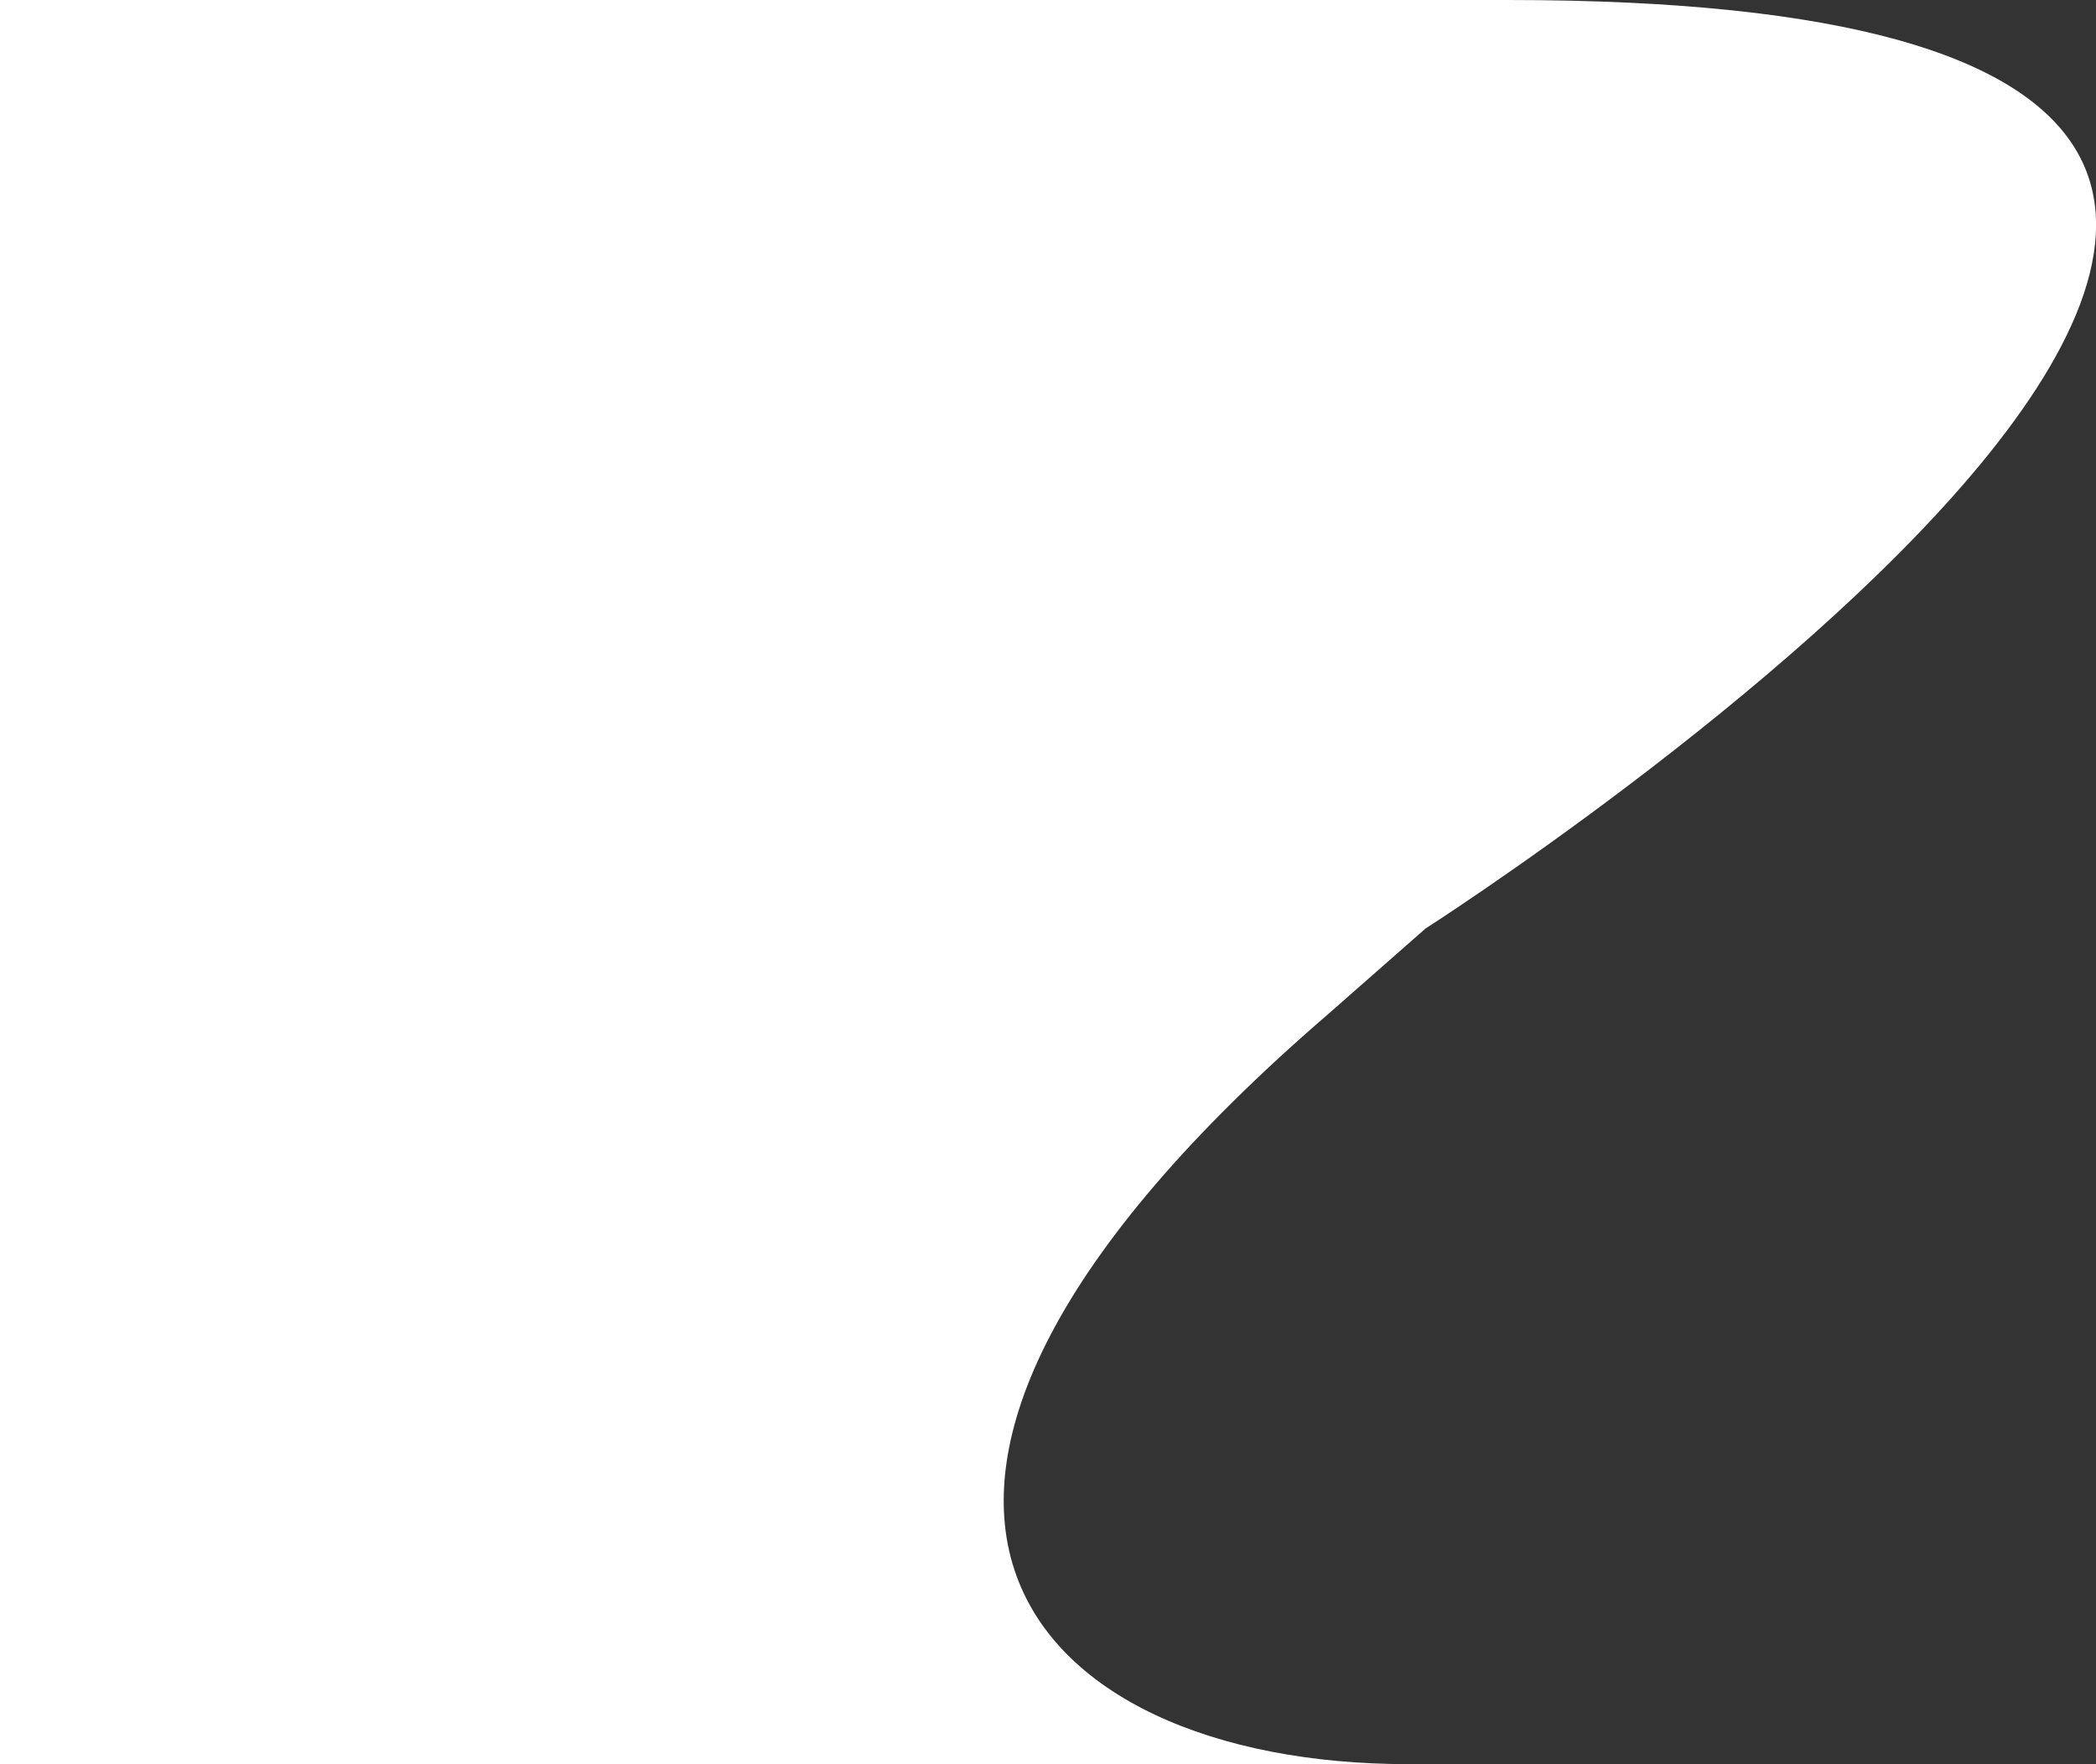 <svg xmlns="http://www.w3.org/2000/svg" width="120" height="101" viewBox="0 0 120 101">
  <rect x="0" y="0" width="120" height="101" fill="#333333" stroke="none"/>
  <path id="パス_176" d="M47.04,0h39.3c78.41,0-4.726,53.16-4.726,53.16L76,58.094C44.1,85.589,58.551,101,80.621,101H0V0Z" fill="#fff"/>
</svg>
